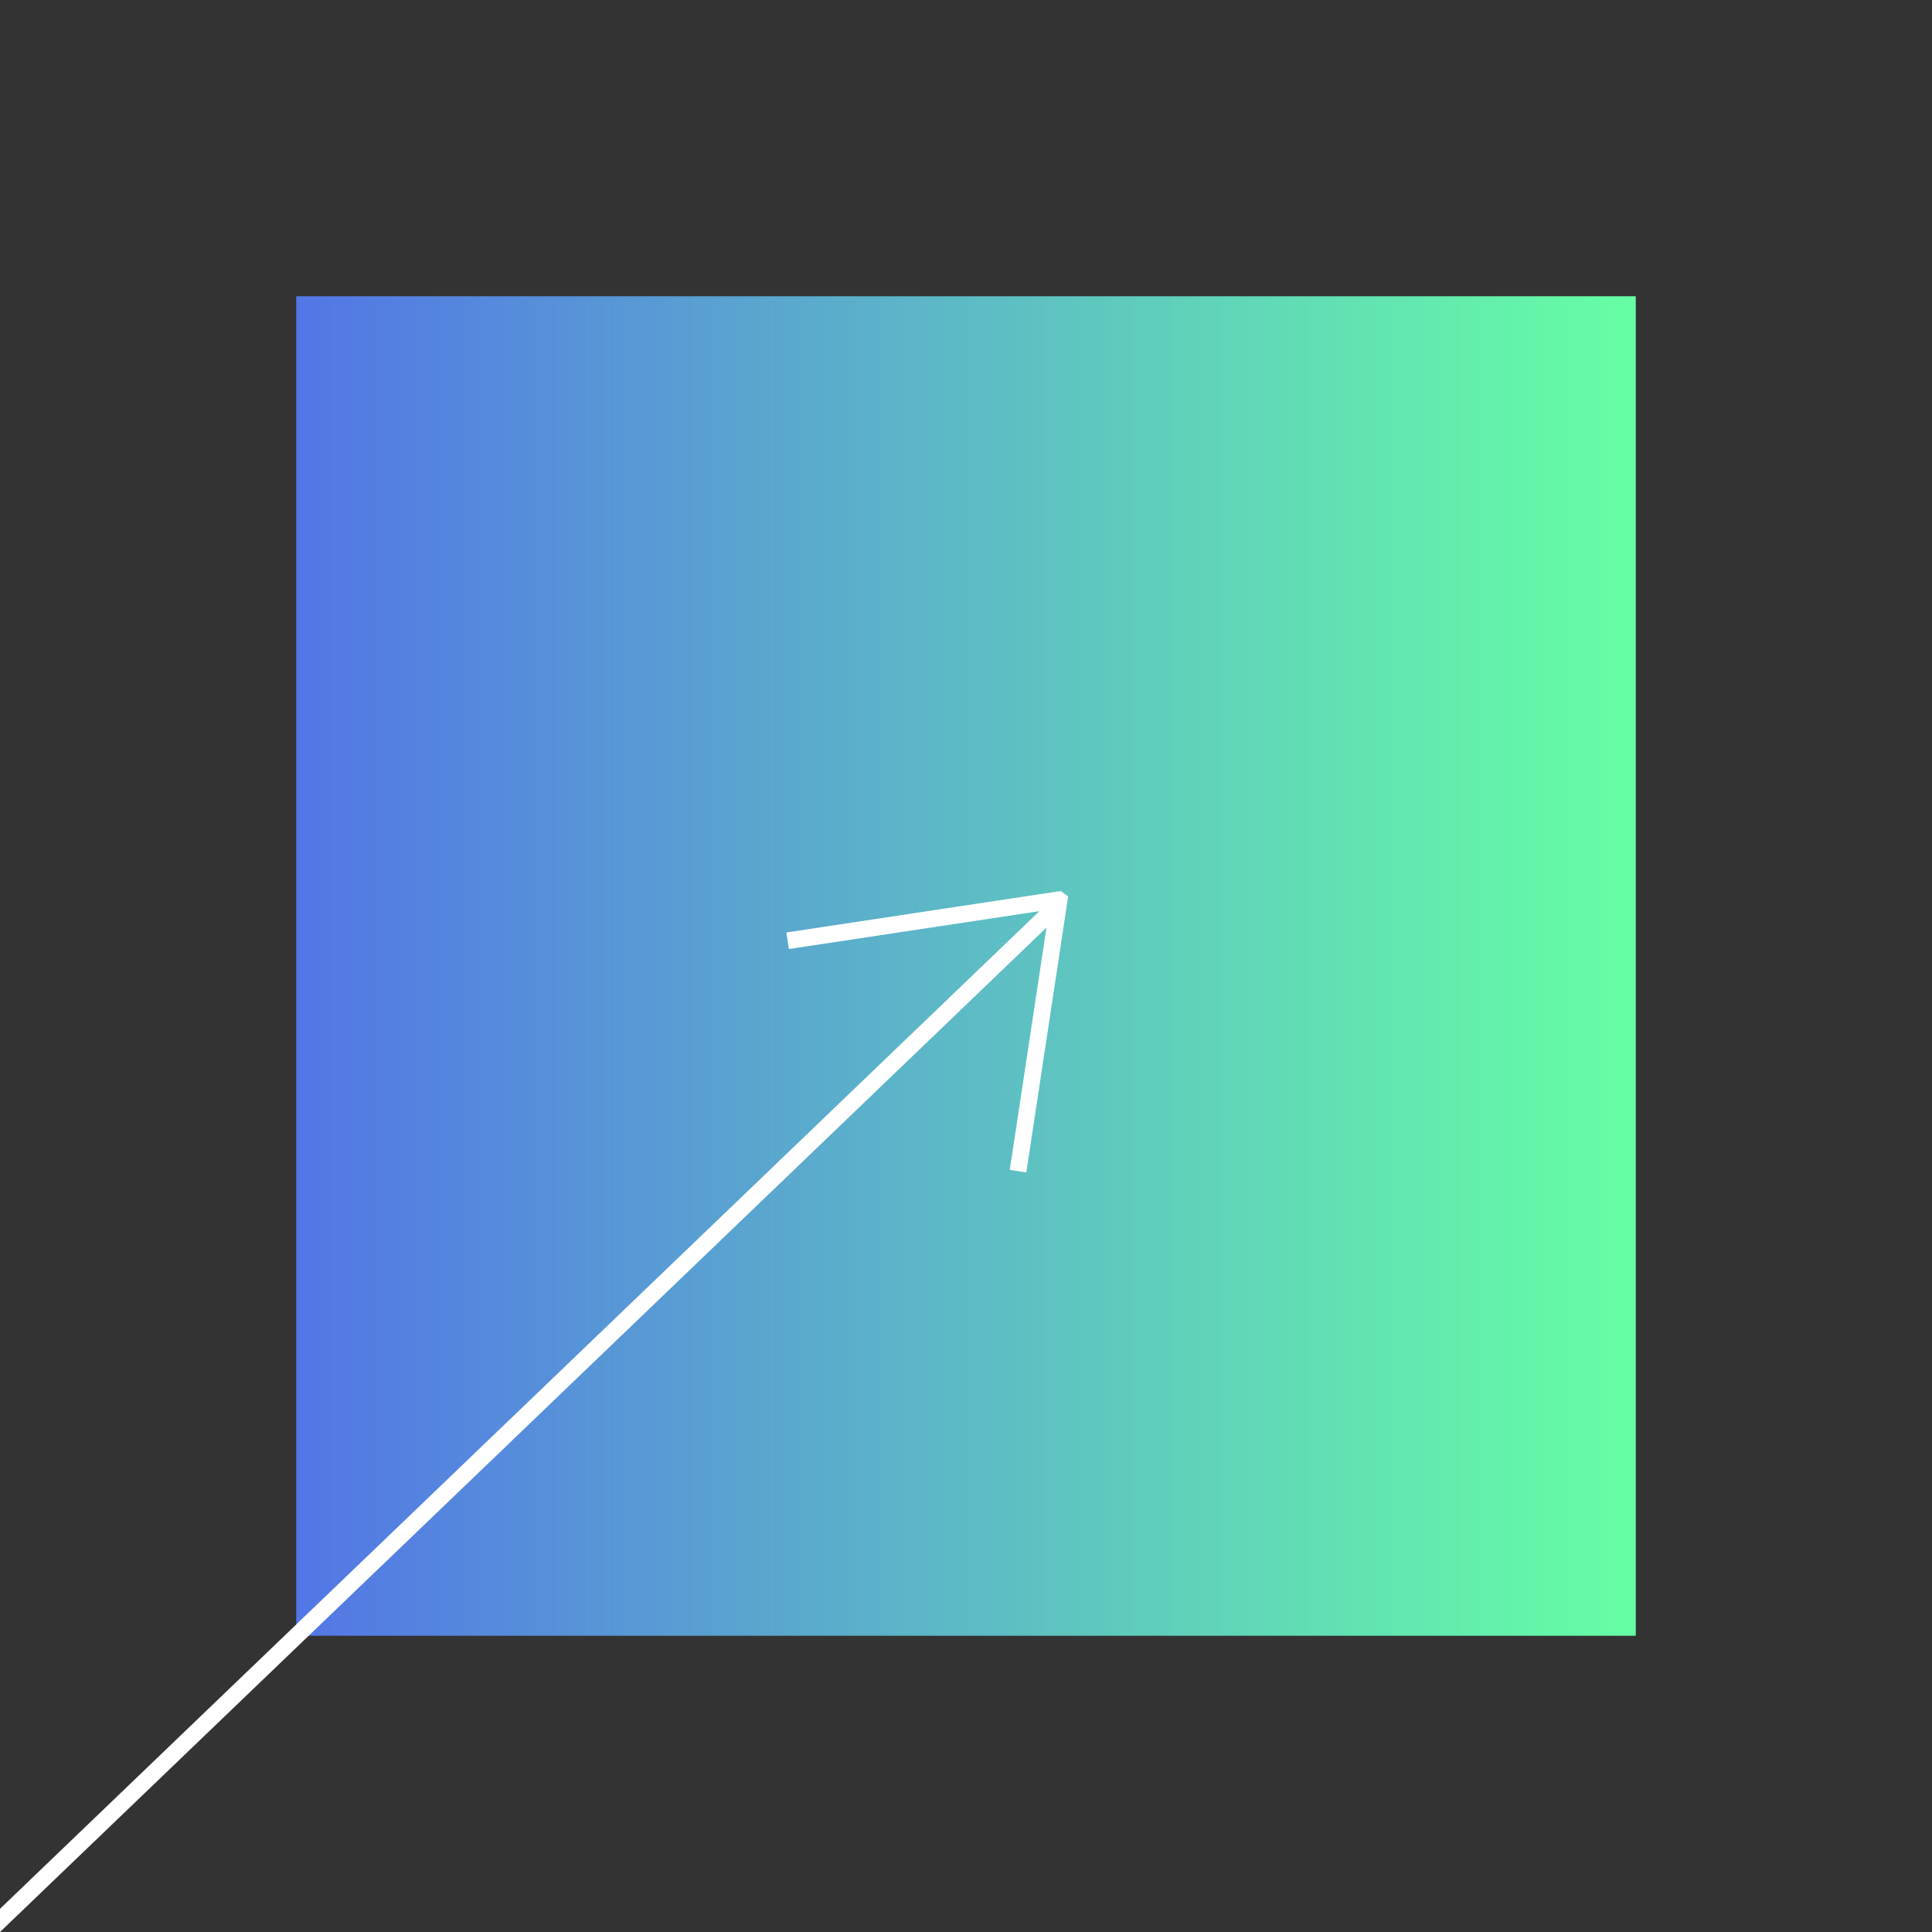 <?xml version="1.0" encoding="utf-8"?>
<!-- Generator: Adobe Illustrator 23.0.5, SVG Export Plug-In . SVG Version: 6.00 Build 0)  -->
<svg version="1.1" id="Layer_1" xmlns="http://www.w3.org/2000/svg" xmlns:xlink="http://www.w3.org/1999/xlink" x="0px" y="0px"
	 viewBox="0 0 150 150" style="enable-background:new 0 0 150 150;" xml:space="preserve">
<rect x="0" y="0" width="150" height="150" fill="#333333" stroke="none"/>
<style type="text/css">
	.st0{fill:url(#SVGID_1_);}
	.st1{fill:url(#SVGID_2_);}
	.st2{fill:none;stroke:#FFFFFF;stroke-miterlimit:10;}
	.st3{fill:url(#SVGID_3_);}
	.st4{fill:url(#SVGID_4_);}
	.st5{fill:url(#SVGID_5_);}
	.st6{fill:none;stroke:#FFFFFF;stroke-linecap:round;stroke-linejoin:round;}
	.st7{fill:none;stroke:#FFFFFF;stroke-linecap:round;stroke-linejoin:round;stroke-dasharray:0.718,7.886,0,0,0,0;}
	.st8{fill:url(#SVGID_6_);}
	.st9{fill:none;stroke:#FFFFFF;stroke-width:1.3;stroke-miterlimit:10;}
	.st10{fill:url(#SVGID_7_);}
	.st11{fill:url(#SVGID_8_);}
	.st12{fill:url(#SVGID_9_);}
</style>
<linearGradient id="SVGID_1_" gradientUnits="userSpaceOnUse" x1="23" y1="75" x2="127" y2="75">
	<stop  offset="0" style="stop-color:#5376E6"/>
	<stop  offset="1" style="stop-color:#66FFA4"/>
</linearGradient>
<rect x="23" y="23" class="st0" width="104" height="104"/>
<g>
	<polyline class="st9" points="61.15,73.04 82.19,69.86 82.23,69.89 79.04,90.93 	"/>
	<line class="st9" x1="-2.5" y1="151.5" x2="82.37" y2="70.04"/>
</g>
</svg>
